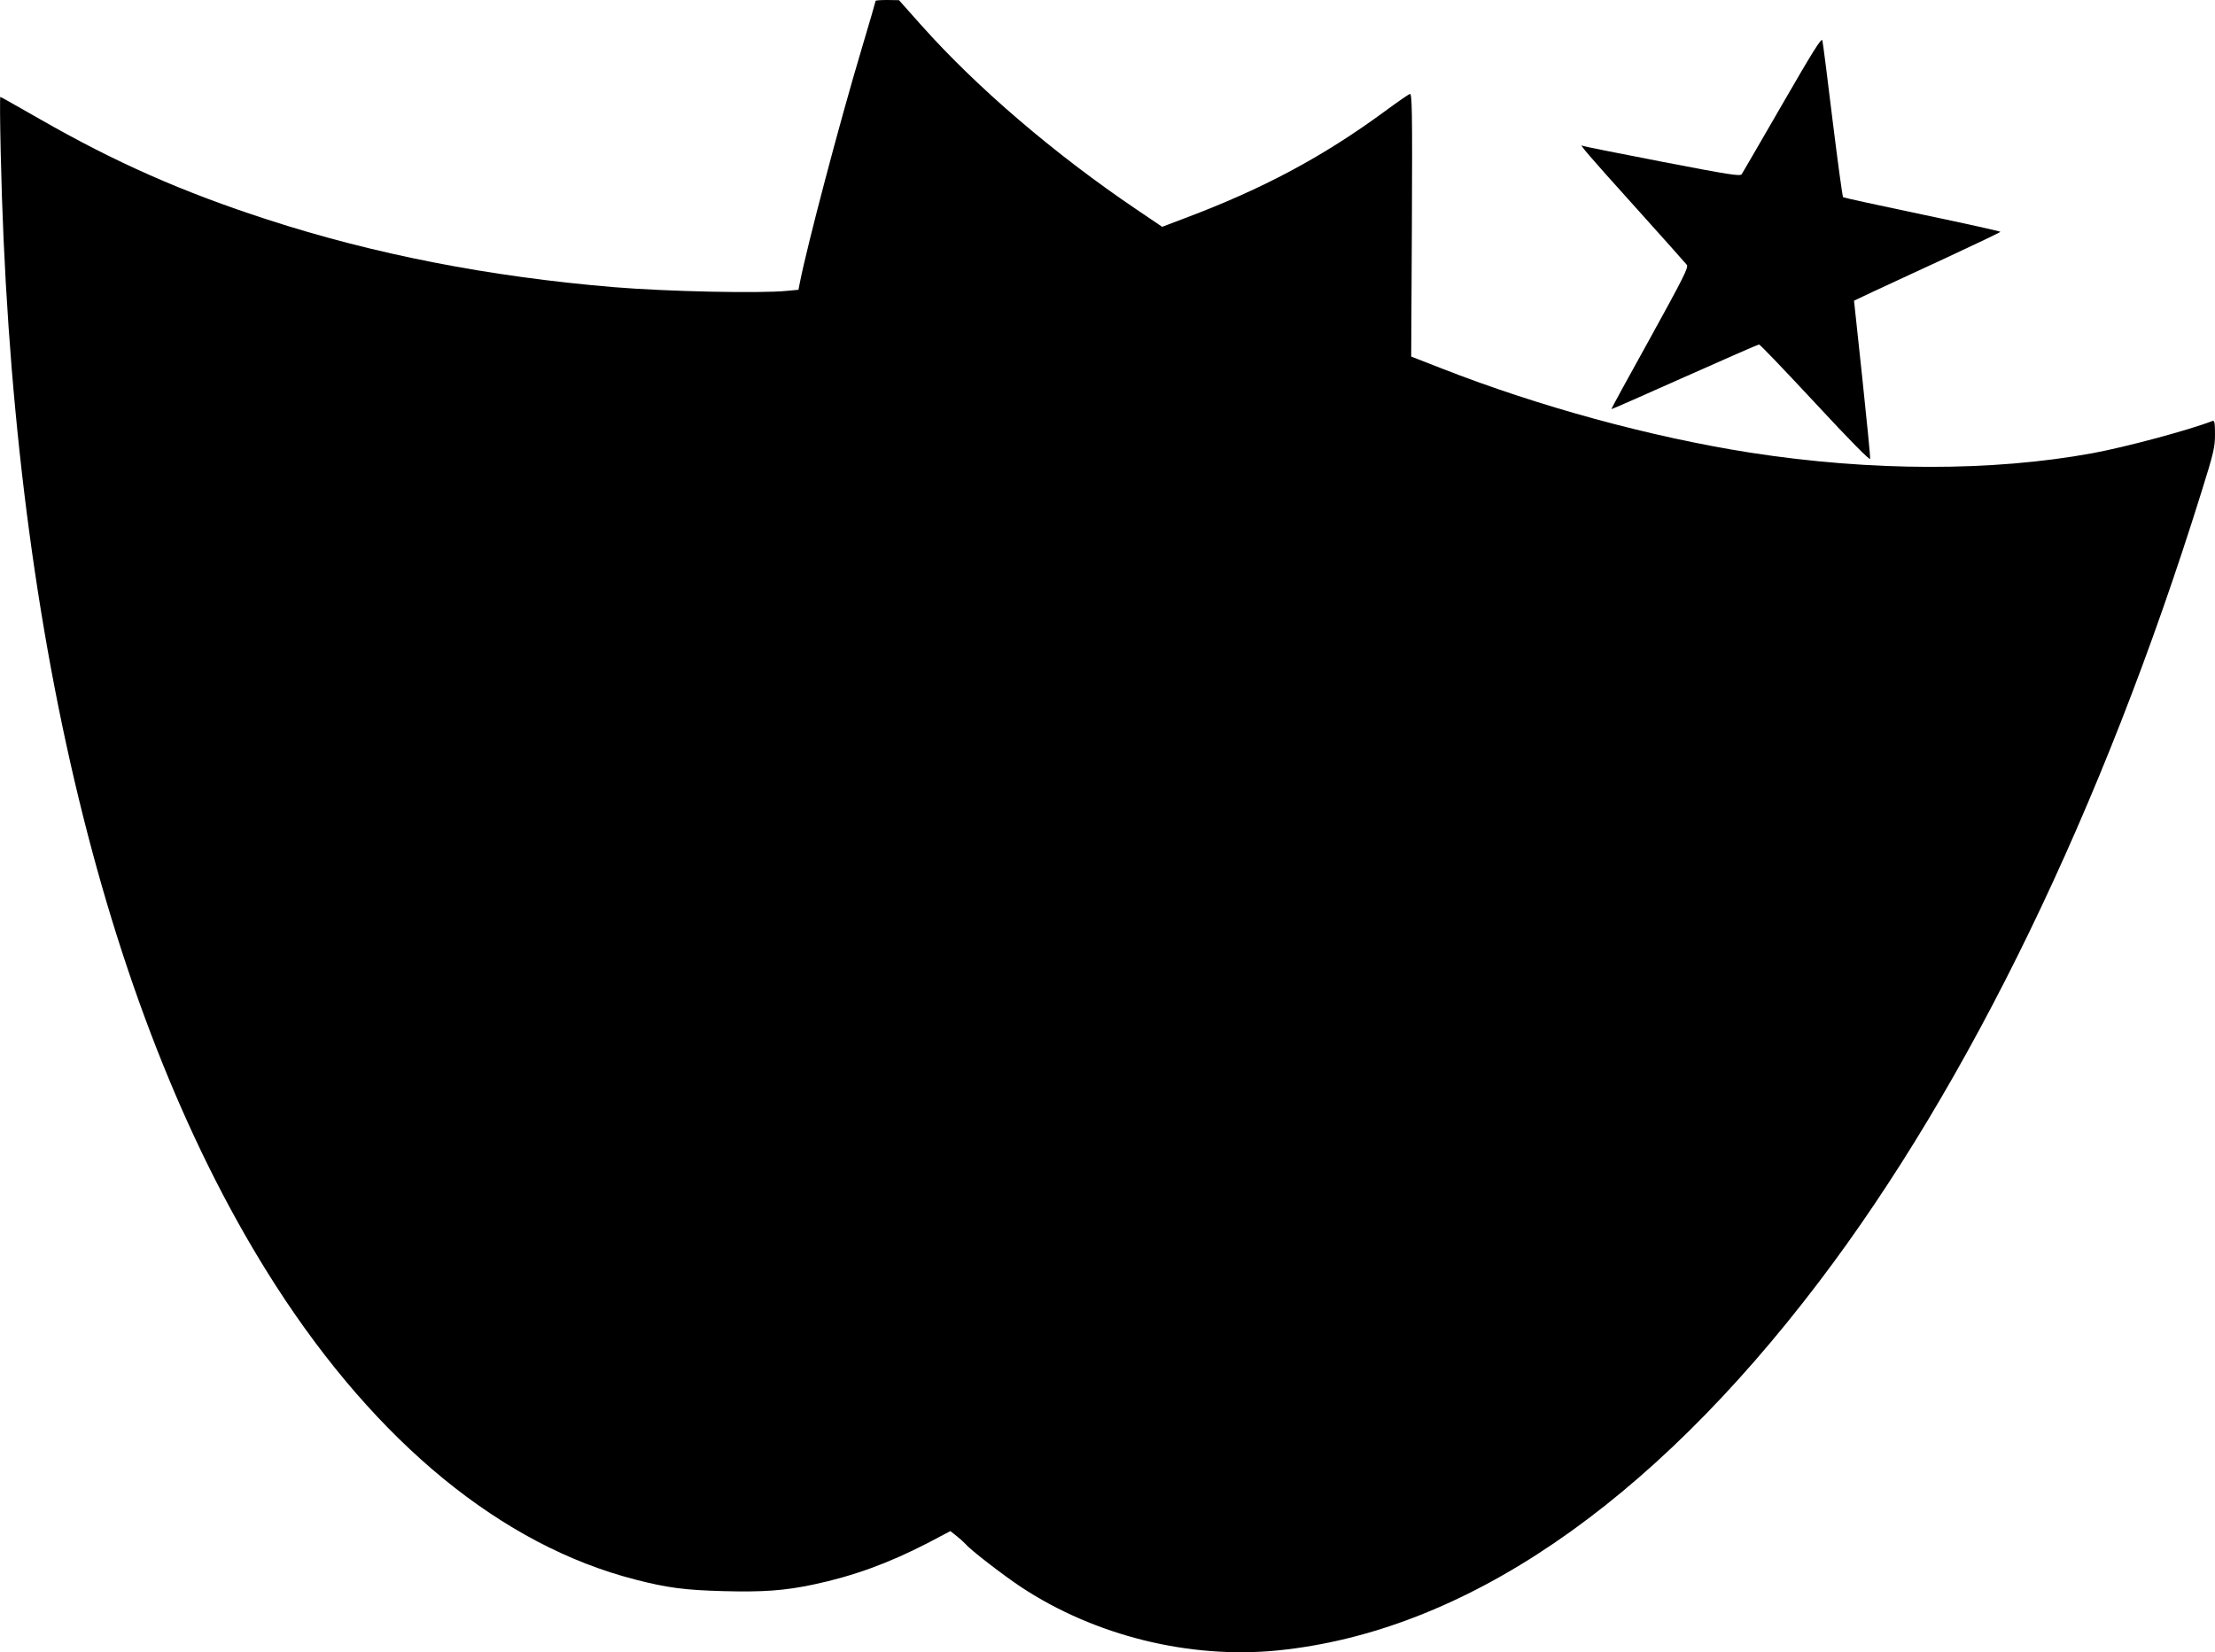 <?xml version="1.0" standalone="no"?>
<!DOCTYPE svg PUBLIC "-//W3C//DTD SVG 20010904//EN"
 "http://www.w3.org/TR/2001/REC-SVG-20010904/DTD/svg10.dtd">
<svg version="1.0" xmlns="http://www.w3.org/2000/svg"
 width="1280pt" height="955pt" viewBox="0 0 1280 955"
 preserveAspectRatio="xMidYMid meet">
<g transform="translate(0,955) scale(0.1,-0.1)"
fill="#000000" stroke="none">
<path d="M5060 9545 c0 -3 -36 -128 -81 -278 -130 -435 -314 -1135 -356 -1347
l-9 -45 -64 -6 c-158 -16 -697 -4 -1000 21 -721 60 -1387 190 -2005 391 -490
159 -876 329 -1319 583 -121 69 -221 126 -224 126 -3 0 -2 -143 2 -317 59
-2749 614 -5037 1589 -6553 587 -912 1309 -1503 2078 -1700 185 -48 288 -61
510 -67 231 -6 353 3 519 38 231 49 434 123 659 239 l133 70 38 -30 c20 -16
43 -37 51 -46 26 -32 214 -177 319 -247 427 -282 973 -417 1481 -367 1074 107
2149 838 3130 2130 867 1141 1640 2735 2209 4561 73 233 80 264 80 339 0 67
-3 81 -14 77 -136 -53 -502 -151 -691 -186 -582 -107 -1282 -106 -1983 3 -573
90 -1221 267 -1780 486 l-177 69 4 762 c3 668 1 761 -12 756 -8 -3 -75 -49
-148 -103 -356 -261 -702 -446 -1149 -614 l-134 -51 -145 98 c-478 323 -925
706 -1246 1066 l-130 146 -67 1 c-38 0 -68 -2 -68 -5z"/>
<path d="M10300 8948 c-124 -215 -230 -397 -235 -405 -9 -13 -76 -2 -460 72
-248 48 -454 89 -459 92 -28 18 29 -49 294 -343 162 -180 301 -336 308 -345
10 -15 -19 -73 -213 -425 -124 -223 -225 -408 -223 -409 2 -1 192 83 423 186
231 103 425 188 430 188 6 0 152 -153 325 -339 203 -219 316 -333 317 -322 2
9 -19 219 -45 465 l-48 449 110 52 c61 28 251 117 423 196 172 80 312 147 313
150 0 3 -203 48 -451 100 -248 52 -454 97 -458 100 -4 3 -31 203 -61 445 -29
242 -56 450 -59 462 -5 16 -57 -67 -231 -369z"/>
</g>
</svg>
